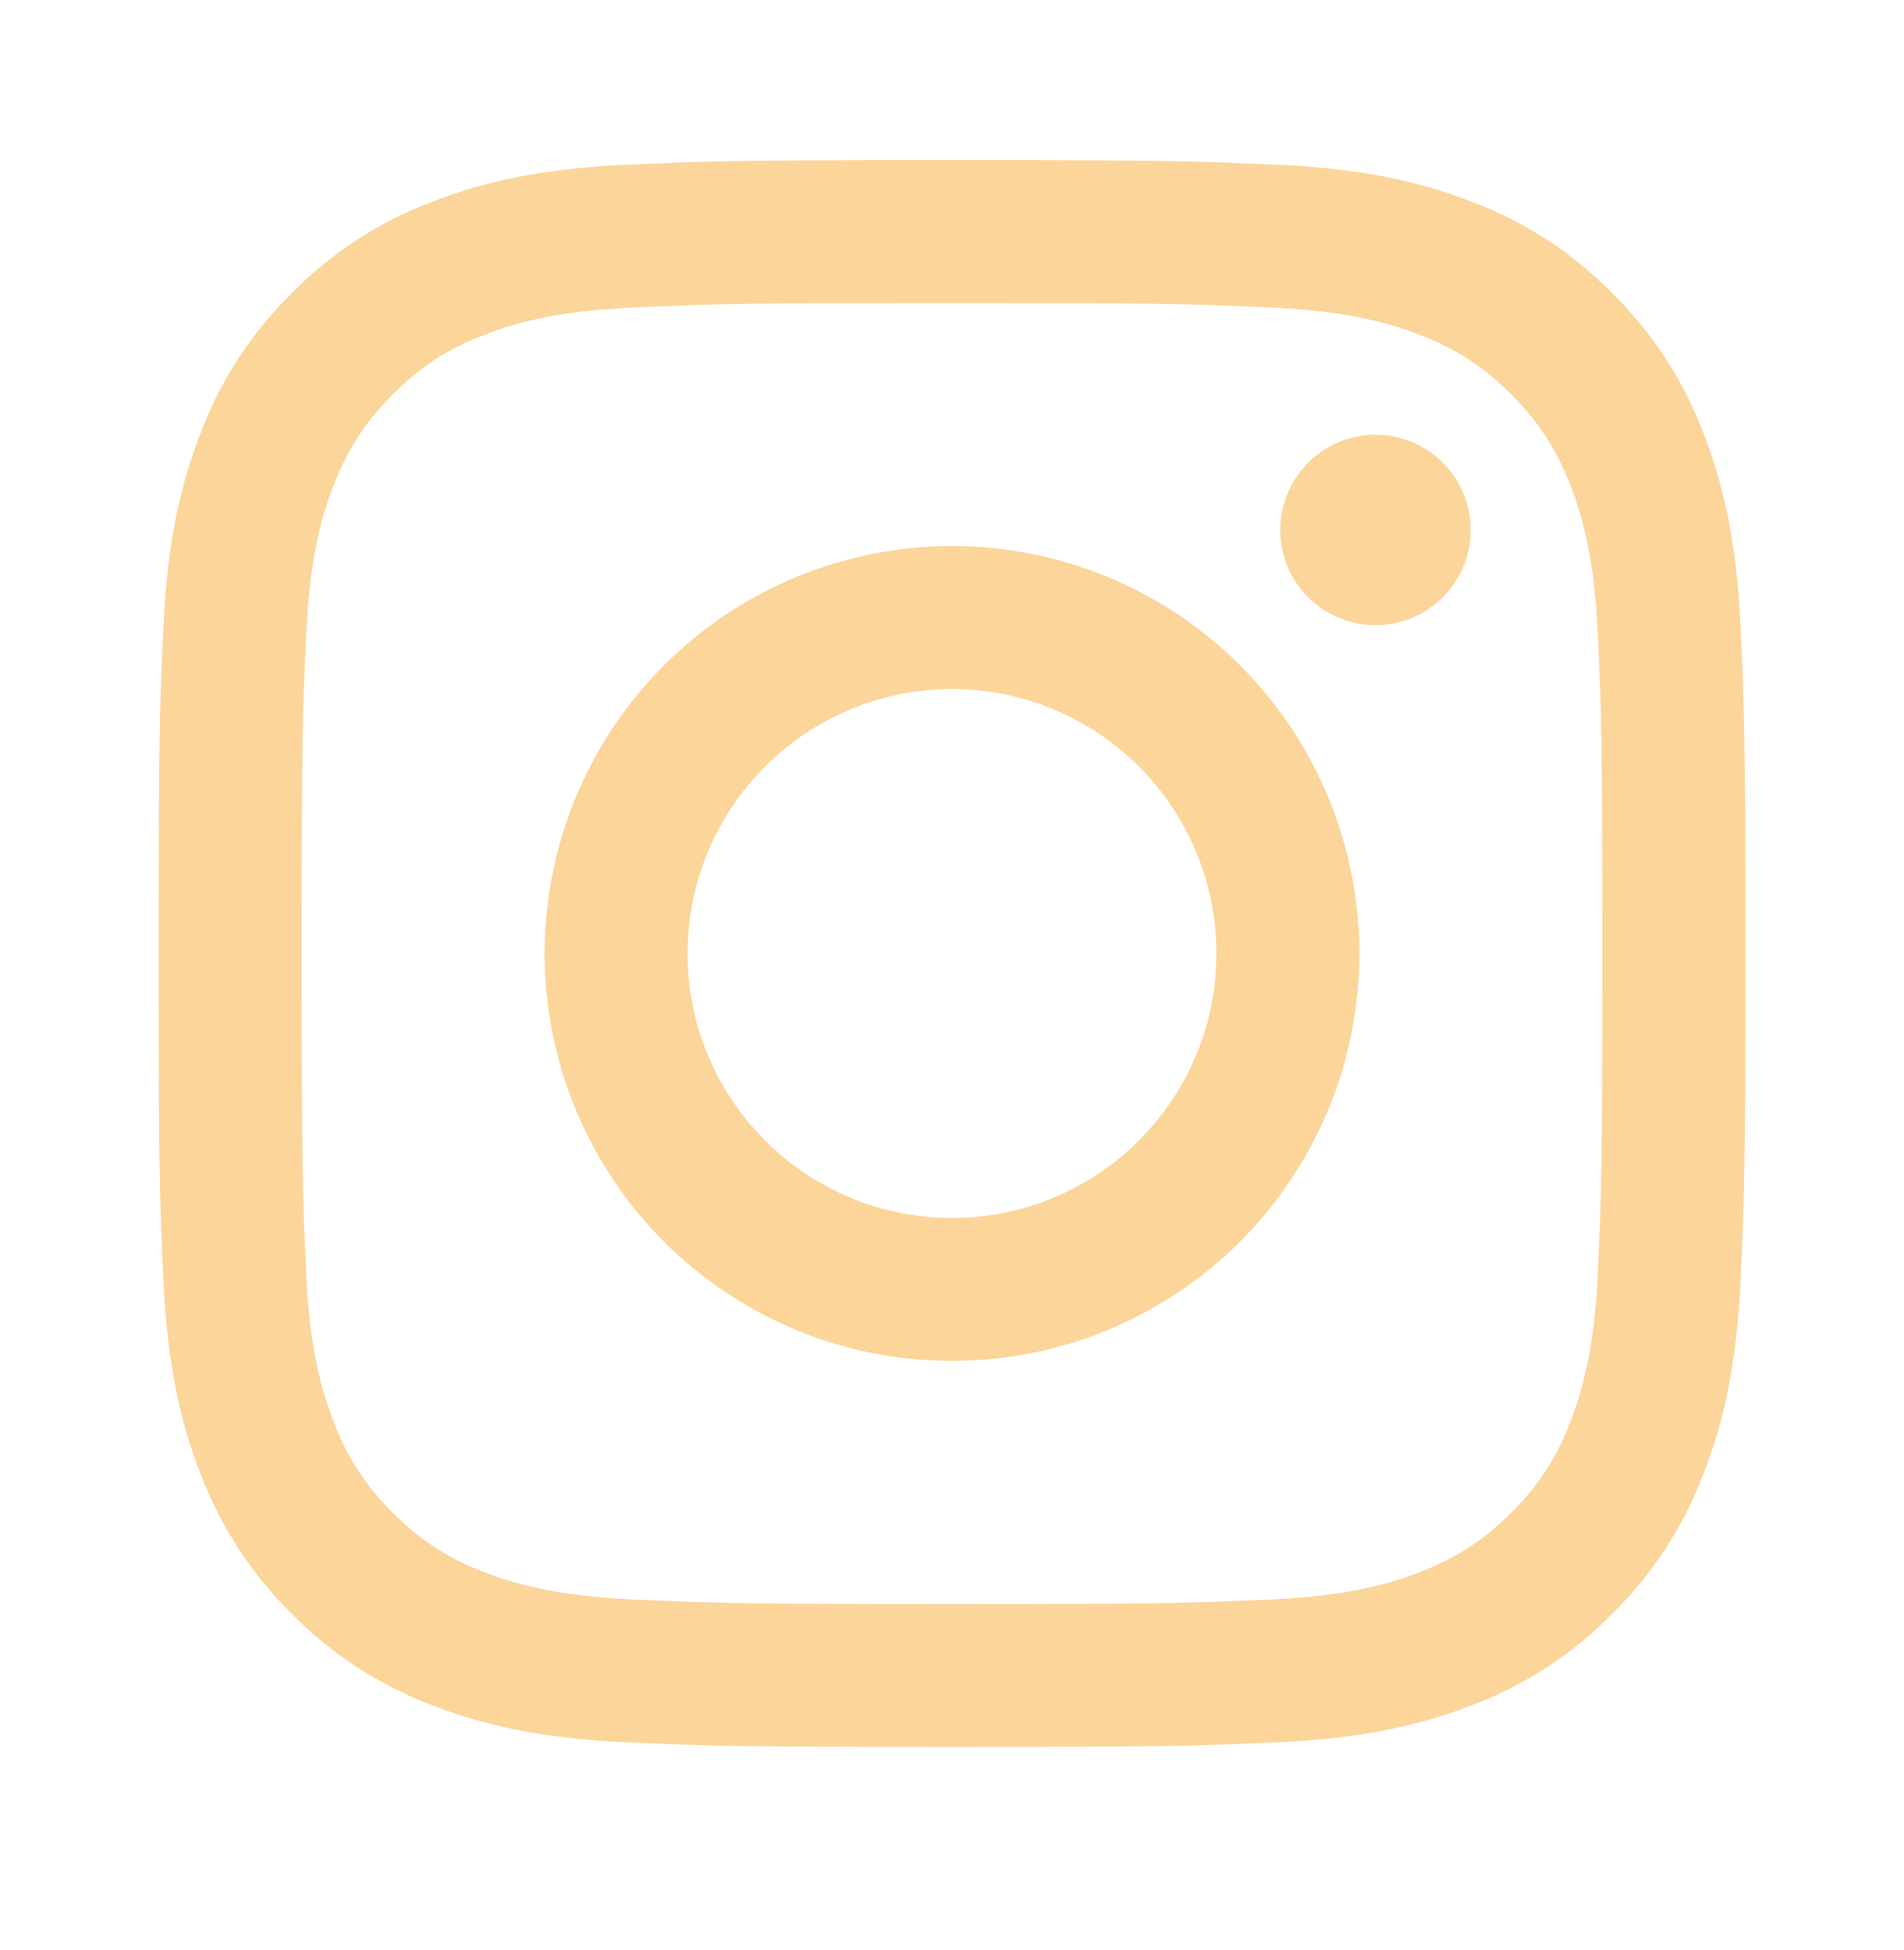 <svg width="42" height="43" viewBox="0 0 42 43" fill="none" xmlns="http://www.w3.org/2000/svg">
<g opacity="0.4">
<path fill-rule="evenodd" clip-rule="evenodd" d="M21 3.53C16.247 3.53 15.652 3.551 13.785 3.635C11.923 3.721 10.65 4.016 9.537 4.449C8.369 4.887 7.311 5.576 6.436 6.466C5.546 7.341 4.858 8.399 4.419 9.567C3.986 10.68 3.691 11.953 3.605 13.815C3.519 15.682 3.5 16.277 3.5 21.03C3.5 25.783 3.519 26.378 3.605 28.245C3.691 30.107 3.986 31.379 4.419 32.492C4.858 33.66 5.546 34.719 6.436 35.593C7.311 36.483 8.369 37.172 9.537 37.611C10.65 38.043 11.923 38.339 13.785 38.425C15.652 38.509 16.247 38.53 21 38.53C25.753 38.53 26.348 38.509 28.215 38.425C30.077 38.339 31.349 38.043 32.462 37.611C33.631 37.172 34.689 36.483 35.563 35.593C36.454 34.719 37.142 33.66 37.581 32.492C38.014 31.379 38.309 30.107 38.395 28.245C38.479 26.378 38.5 25.783 38.5 21.03C38.5 16.277 38.479 15.682 38.395 13.815C38.309 11.953 38.014 10.68 37.581 9.567C37.142 8.399 36.454 7.341 35.563 6.466C34.689 5.576 33.631 4.887 32.462 4.449C31.349 4.016 30.077 3.721 28.215 3.635C26.348 3.551 25.753 3.53 21 3.53ZM21 6.683C25.672 6.683 26.226 6.701 28.07 6.785C29.778 6.864 30.704 7.147 31.322 7.387C32.137 7.705 32.721 8.085 33.334 8.696C33.947 9.308 34.325 9.893 34.643 10.708C34.881 11.326 35.168 12.252 35.245 13.958C35.329 15.804 35.346 16.355 35.346 21.03C35.346 25.702 35.329 26.255 35.245 28.1C35.166 29.808 34.881 30.733 34.643 31.351C34.362 32.111 33.915 32.799 33.334 33.364C32.721 33.976 32.137 34.354 31.322 34.673C30.704 34.911 29.778 35.198 28.072 35.275C26.227 35.359 25.674 35.376 21 35.376C16.328 35.376 15.773 35.359 13.93 35.275C12.222 35.196 11.296 34.911 10.678 34.673C9.918 34.392 9.231 33.945 8.666 33.364C8.085 32.799 7.638 32.111 7.357 31.351C7.117 30.733 6.832 29.808 6.755 28.102C6.671 26.255 6.654 25.704 6.654 21.03C6.654 16.357 6.671 15.804 6.755 13.96C6.834 12.252 7.117 11.326 7.357 10.708C7.676 9.893 8.055 9.308 8.666 8.696C9.278 8.083 9.863 7.705 10.678 7.387C11.296 7.147 12.222 6.862 13.928 6.785C15.774 6.701 16.326 6.683 21 6.683ZM21 26.863C19.453 26.863 17.97 26.248 16.876 25.154C15.782 24.06 15.167 22.577 15.167 21.03C15.167 19.483 15.782 17.999 16.876 16.905C17.97 15.812 19.453 15.197 21 15.197C22.547 15.197 24.03 15.812 25.124 16.905C26.218 17.999 26.833 19.483 26.833 21.03C26.833 22.577 26.218 24.06 25.124 25.154C24.03 26.248 22.547 26.863 21 26.863ZM21 12.043C19.82 12.043 18.651 12.276 17.561 12.728C16.471 13.179 15.48 13.841 14.646 14.675C13.811 15.51 13.149 16.501 12.698 17.591C12.246 18.681 12.014 19.85 12.014 21.03C12.014 22.21 12.246 23.378 12.698 24.469C13.149 25.559 13.811 26.55 14.646 27.384C15.48 28.218 16.471 28.88 17.561 29.332C18.651 29.784 19.82 30.016 21 30.016C23.383 30.016 25.669 29.069 27.354 27.384C29.04 25.699 29.986 23.413 29.986 21.03C29.986 18.646 29.04 16.361 27.354 14.675C25.669 12.99 23.383 12.043 21 12.043ZM32.441 11.688C32.441 11.964 32.387 12.237 32.282 12.492C32.176 12.747 32.021 12.978 31.826 13.173C31.631 13.368 31.4 13.523 31.145 13.628C30.89 13.734 30.617 13.788 30.341 13.788C30.066 13.788 29.793 13.734 29.538 13.628C29.283 13.523 29.052 13.368 28.857 13.173C28.662 12.978 28.507 12.747 28.401 12.492C28.296 12.237 28.241 11.964 28.241 11.688C28.241 11.131 28.463 10.597 28.857 10.203C29.25 9.81 29.785 9.588 30.341 9.588C30.898 9.588 31.433 9.81 31.826 10.203C32.22 10.597 32.441 11.131 32.441 11.688Z" fill="#F59700"/>
</g>
</svg>
